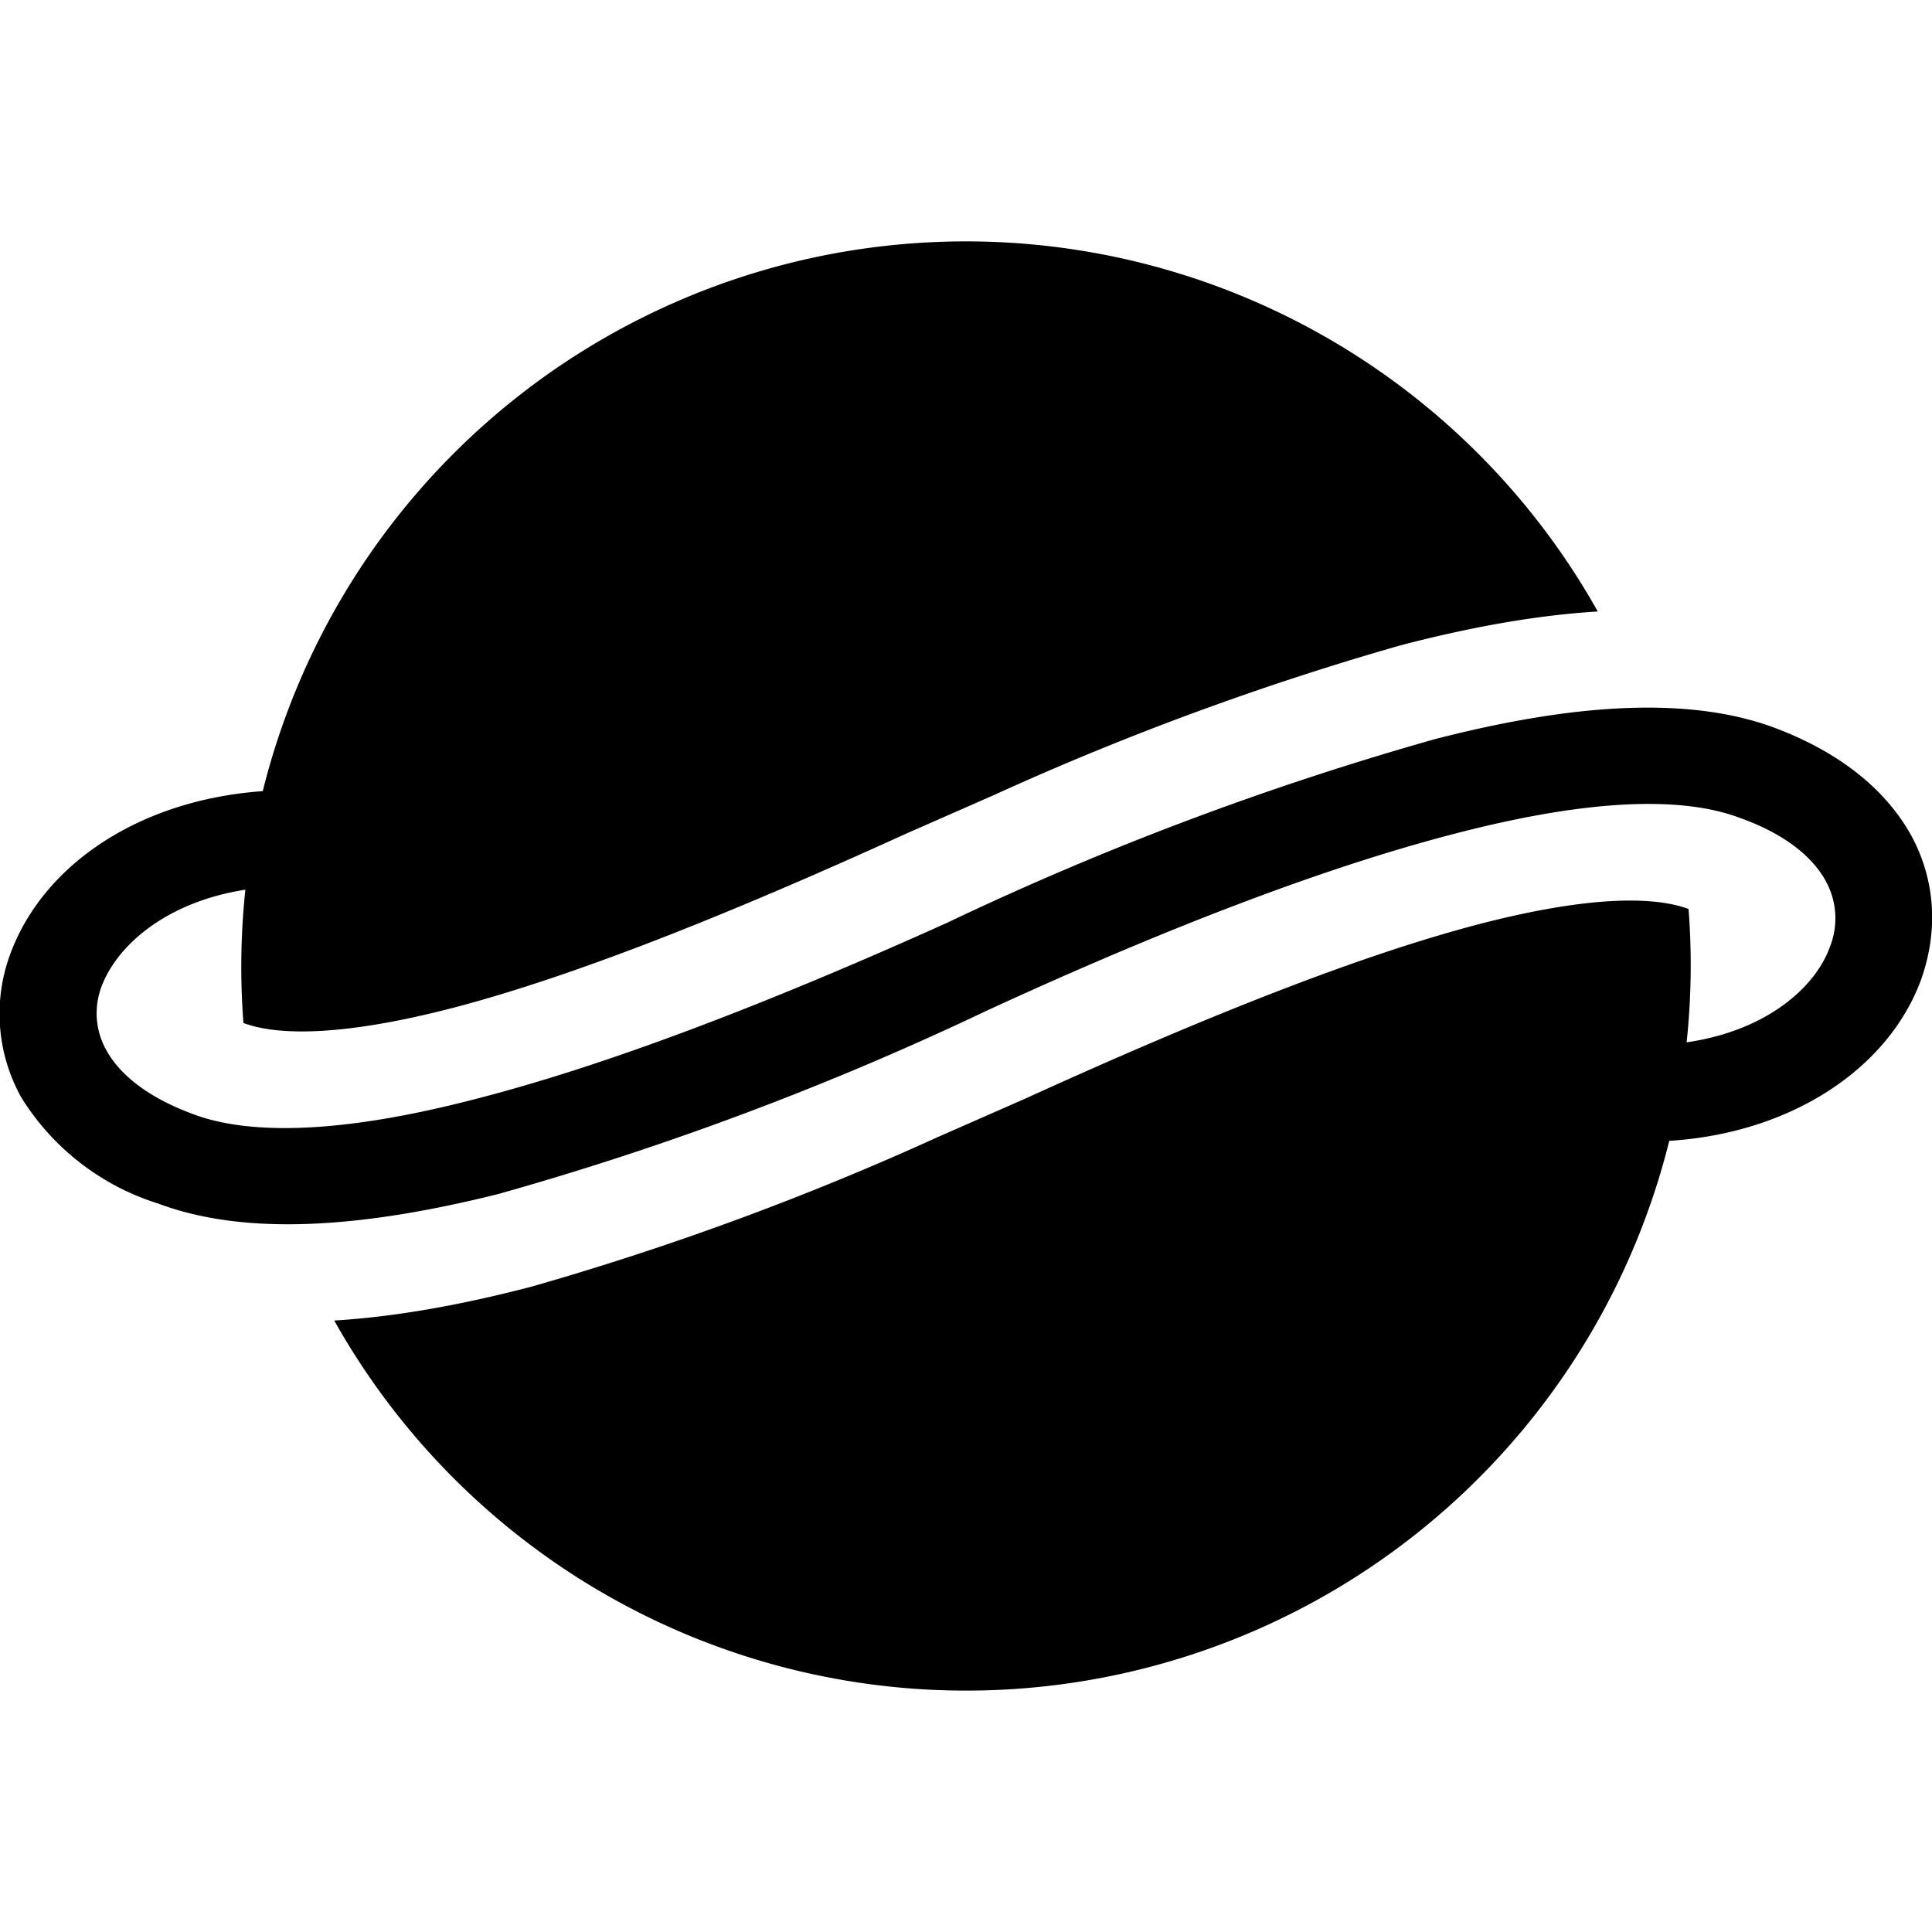 <svg width="20" height="20" viewBox="0 0 20 20" xmlns="http://www.w3.org/2000/svg"><path d="M2.72 8.19a7.5 7.5 0 0 1 13.82-1.86c-.66.04-1.35.17-2.04.35a30.1 30.1 0 0 0-4.21 1.55l-.91.4c-1.91.87-3.44 1.47-4.64 1.79-1.25.33-1.9.29-2.22.17a7.6 7.6 0 0 1 .02-1.38c-.83.13-1.32.58-1.48.98a.78.78 0 0 0 .04.68c.12.22.38.47.89.66.6.23 1.57.2 2.92-.15 1.33-.34 2.97-.96 4.9-1.83a31.86 31.86 0 0 1 5.05-1.9c1.4-.36 2.6-.45 3.5-.12.67.25 1.15.63 1.42 1.11.27.49.28 1.03.1 1.52-.34.9-1.33 1.57-2.6 1.65a7.5 7.5 0 0 1-13.82 1.86c.66-.04 1.35-.17 2.04-.35a30.1 30.1 0 0 0 4.21-1.55l.91-.4c1.91-.87 3.44-1.47 4.64-1.79 1.25-.33 1.9-.29 2.22-.17a7.58 7.58 0 0 1-.02 1.38c.83-.12 1.33-.57 1.48-.98a.8.8 0 0 0-.04-.69c-.12-.22-.38-.47-.88-.65-.6-.23-1.56-.2-2.92.15-1.33.34-2.97.96-4.88 1.84a31.79 31.79 0 0 1-5.06 1.9c-1.4.35-2.61.44-3.52.1a2.57 2.57 0 0 1-1.42-1.1 1.78 1.78 0 0 1-.1-1.52c.35-.9 1.33-1.56 2.6-1.65Z"/></svg>